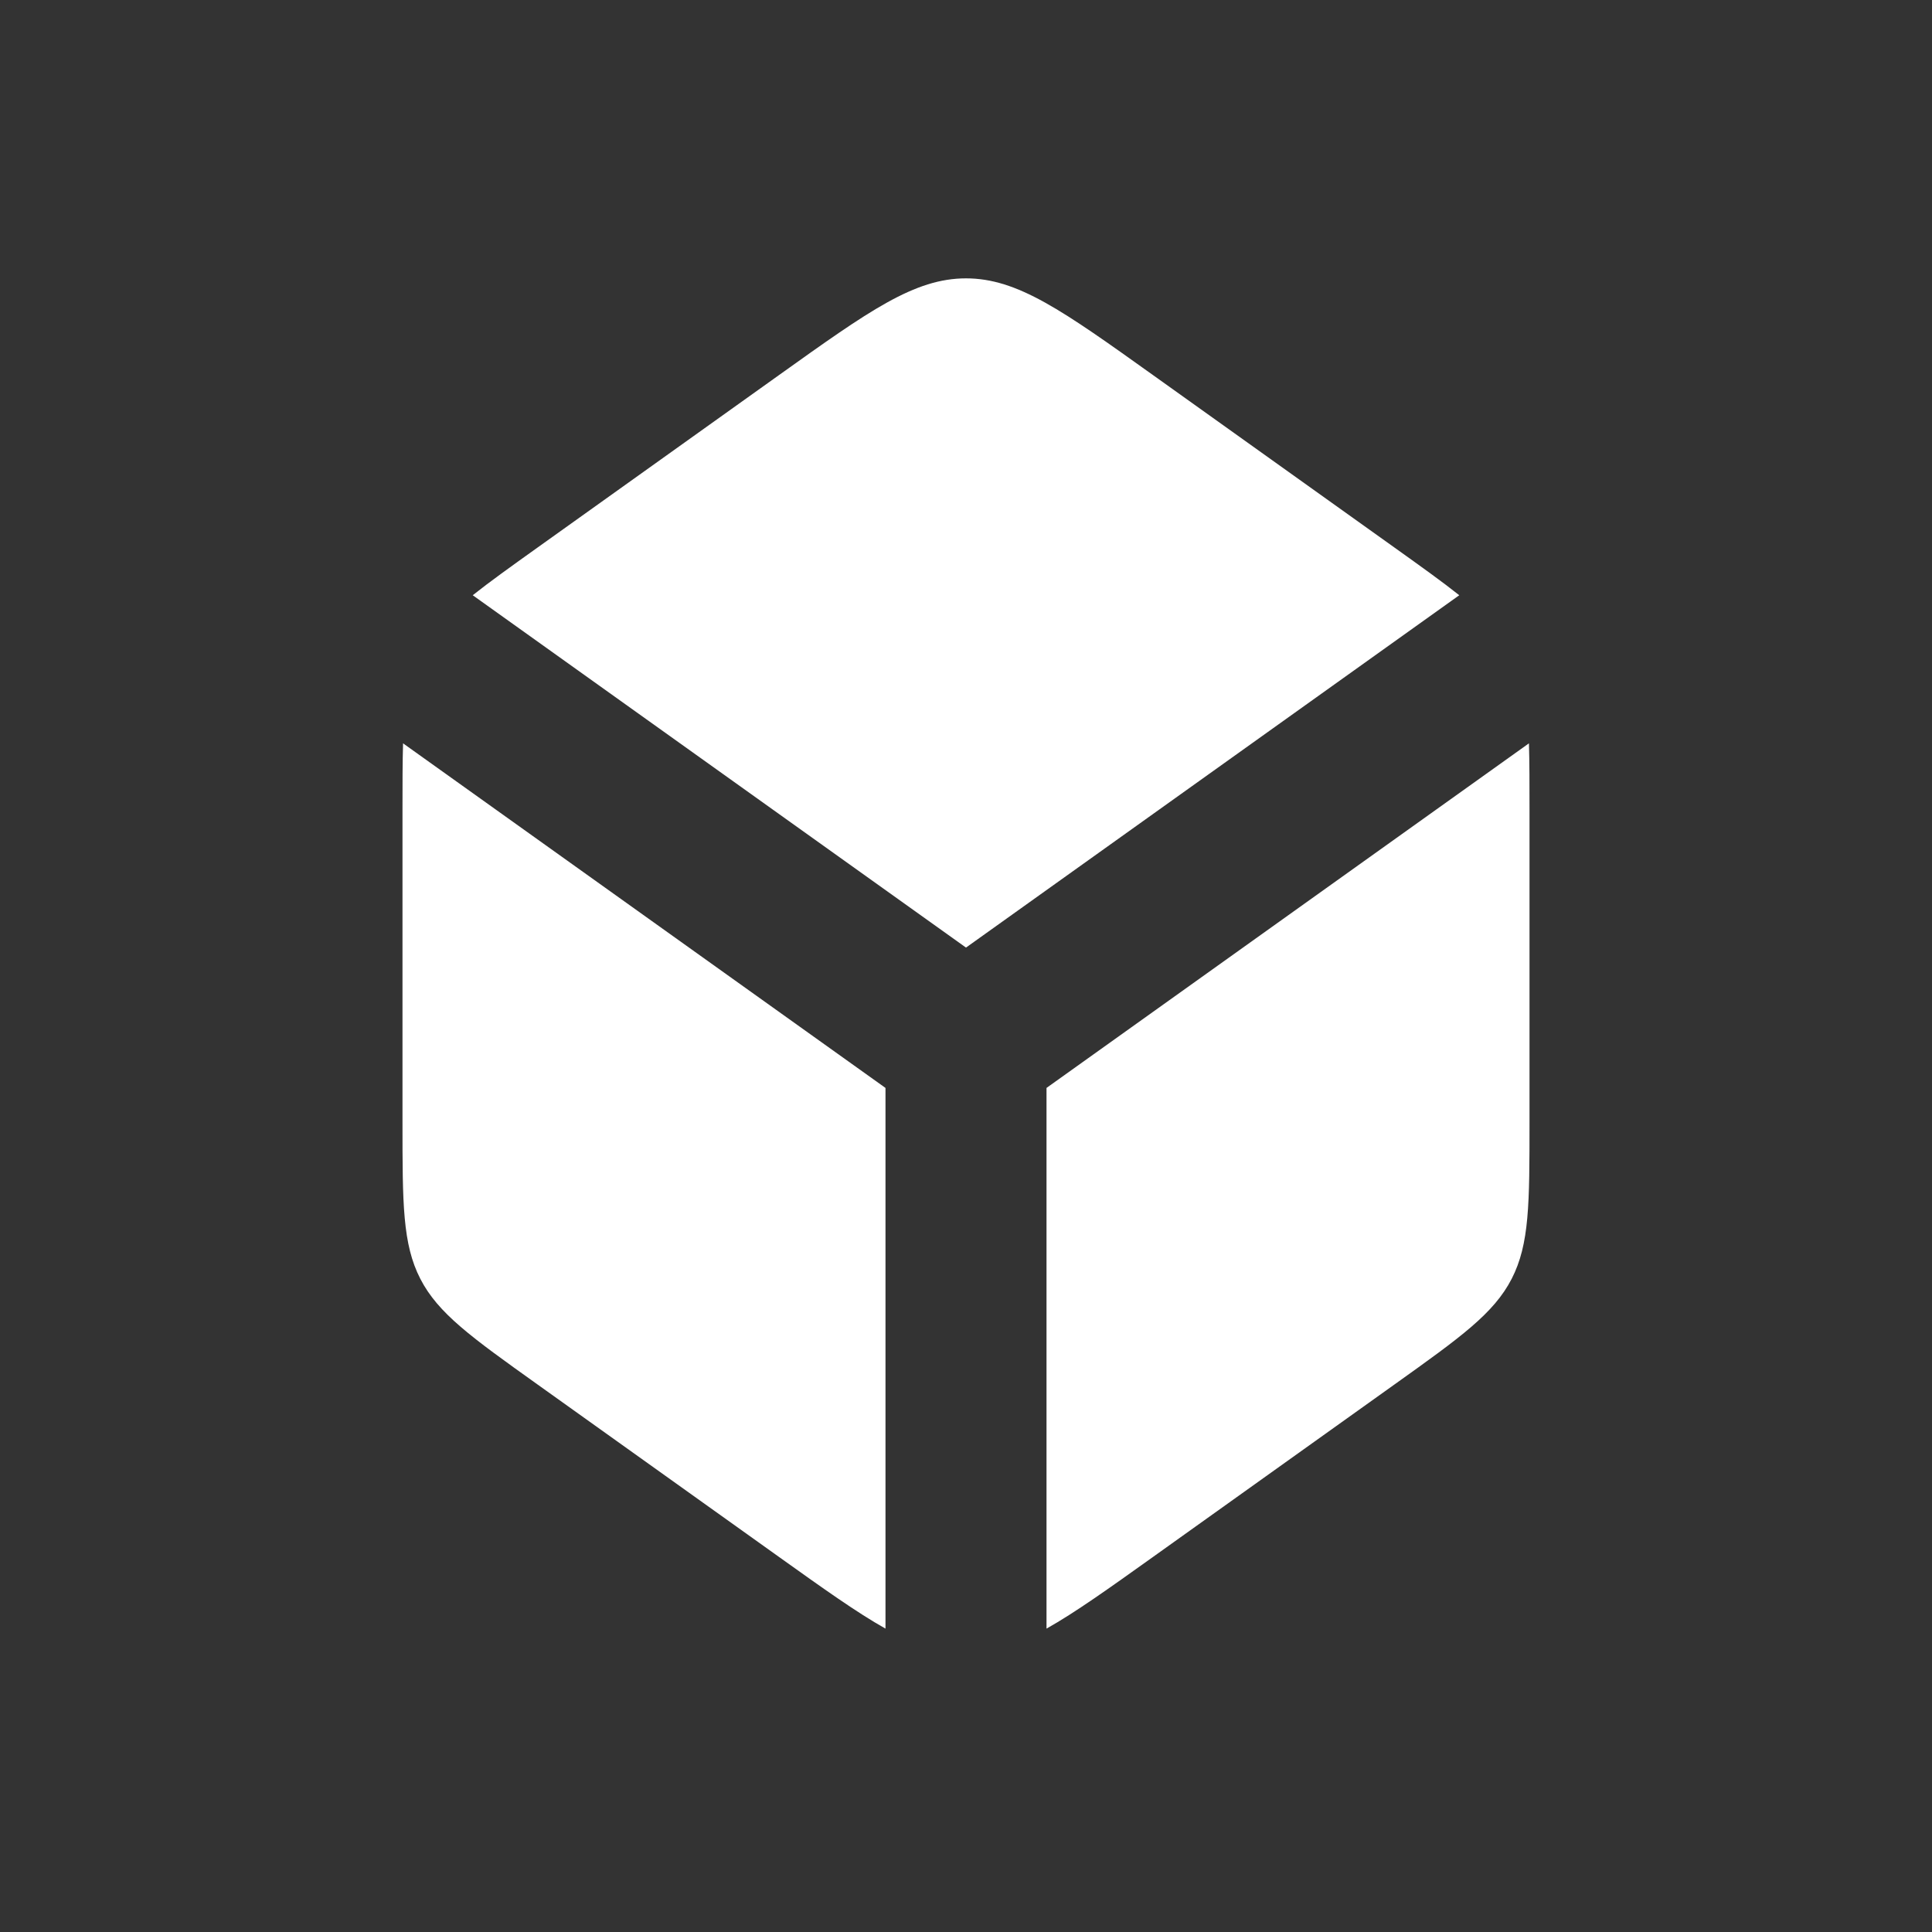 <svg width="64" height="64" viewBox="0 0 64 64" fill="none" xmlns="http://www.w3.org/2000/svg">
<rect x="0" y="0" width="64" height="64" fill="#333333" stroke="none"/>
<g id="3d_box_fill">
<path id="Subtract" fill-rule="evenodd" clip-rule="evenodd" d="M25.8 51.572L17.8 45.858C15.61 44.294 14.515 43.511 13.924 42.363C13.333 41.214 13.333 39.869 13.333 37.178V26.823C13.333 25.966 13.333 25.246 13.352 24.624L29.333 36.039V53.95C28.382 53.416 27.272 52.623 25.8 51.572ZM34.667 53.95C35.618 53.416 36.728 52.623 38.2 51.572L46.2 45.858C48.39 44.294 49.484 43.511 50.076 42.363C50.667 41.214 50.667 39.869 50.667 37.178V26.823C50.667 25.966 50.667 25.246 50.648 24.624L34.667 36.039V53.95ZM48.34 19.718L32 31.39L15.66 19.718C16.223 19.27 16.924 18.769 17.8 18.143L17.8 18.143L25.8 12.429L25.8 12.429C28.794 10.29 30.291 9.221 32 9.221C33.709 9.221 35.206 10.29 38.2 12.429L46.2 18.143C47.076 18.769 47.777 19.27 48.34 19.718Z" fill="white"/>
</g>
</svg>
